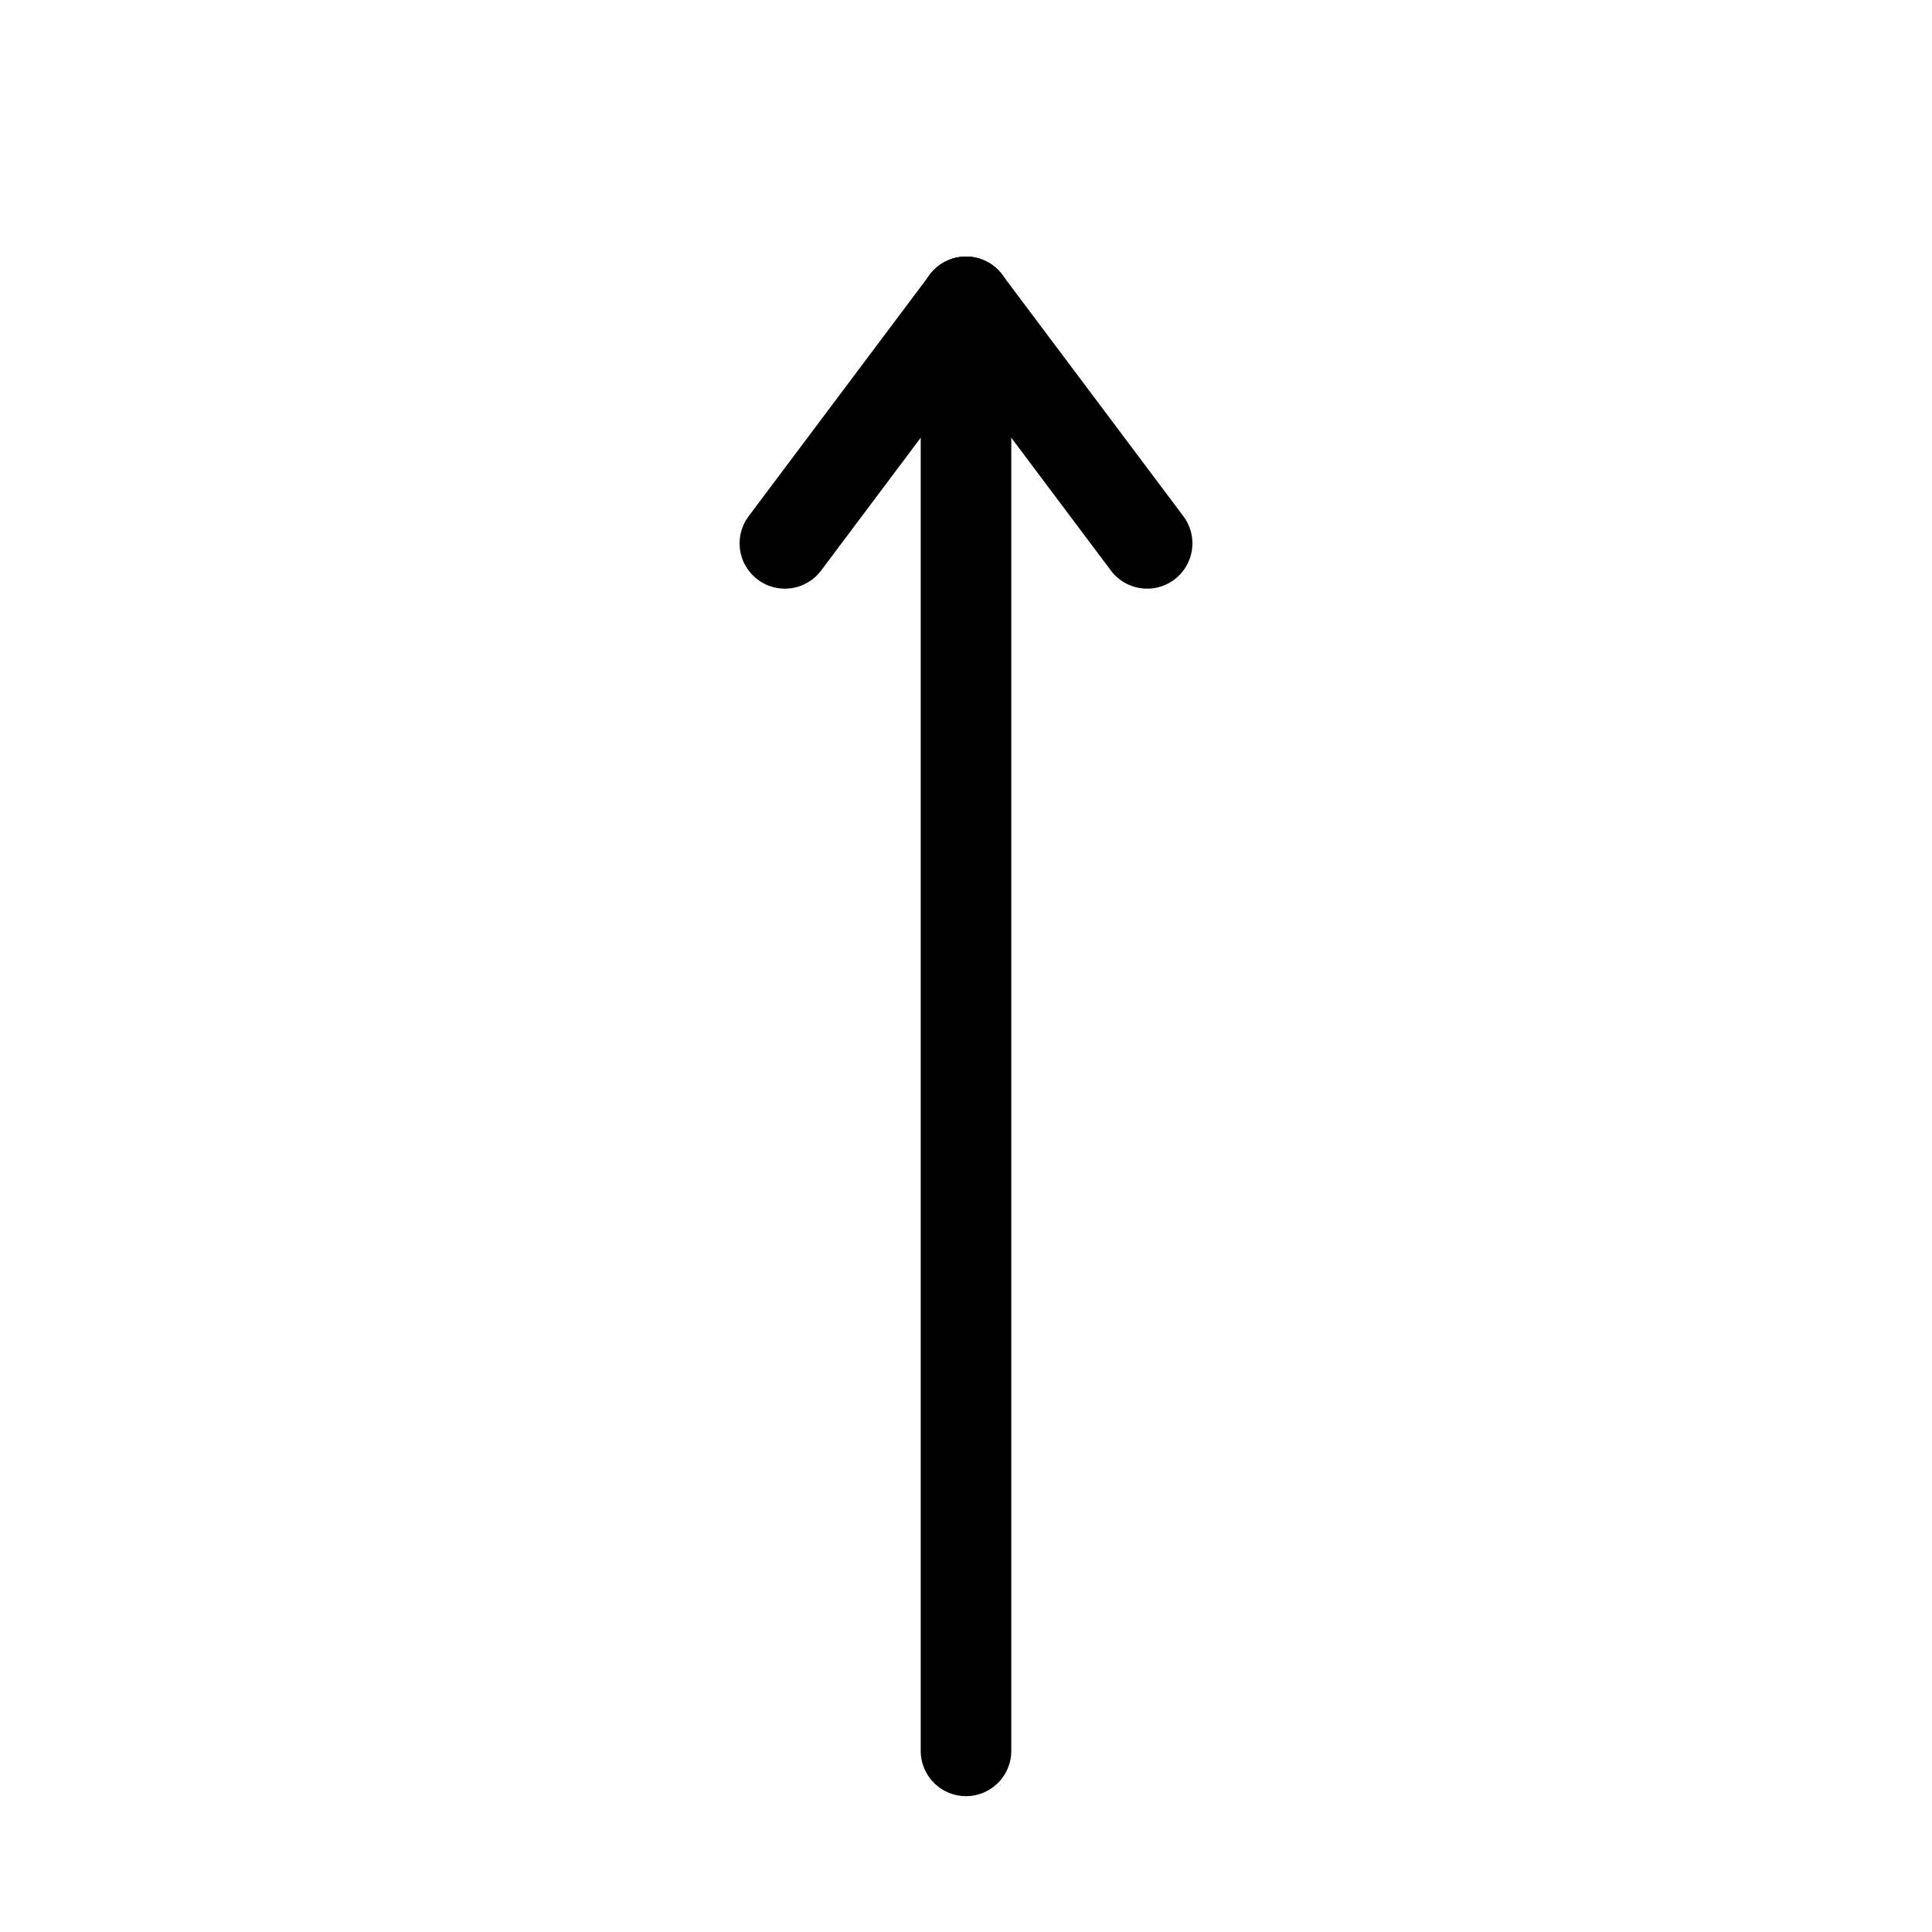 
<svg width="32" height="32" viewBox="0 0 32 32" fill="none" xmlns="http://www.w3.org/2000/svg">
  <!-- North direction indicator -->
  <path d="M16 5L16 29" stroke="currentColor" stroke-width="1.5" stroke-linecap="round"/>
  <path d="M16 5L13 9" stroke="currentColor" stroke-width="1.5" stroke-linecap="round"/>
  <path d="M16 5L19 9" stroke="currentColor" stroke-width="1.5" stroke-linecap="round"/>
</svg>
